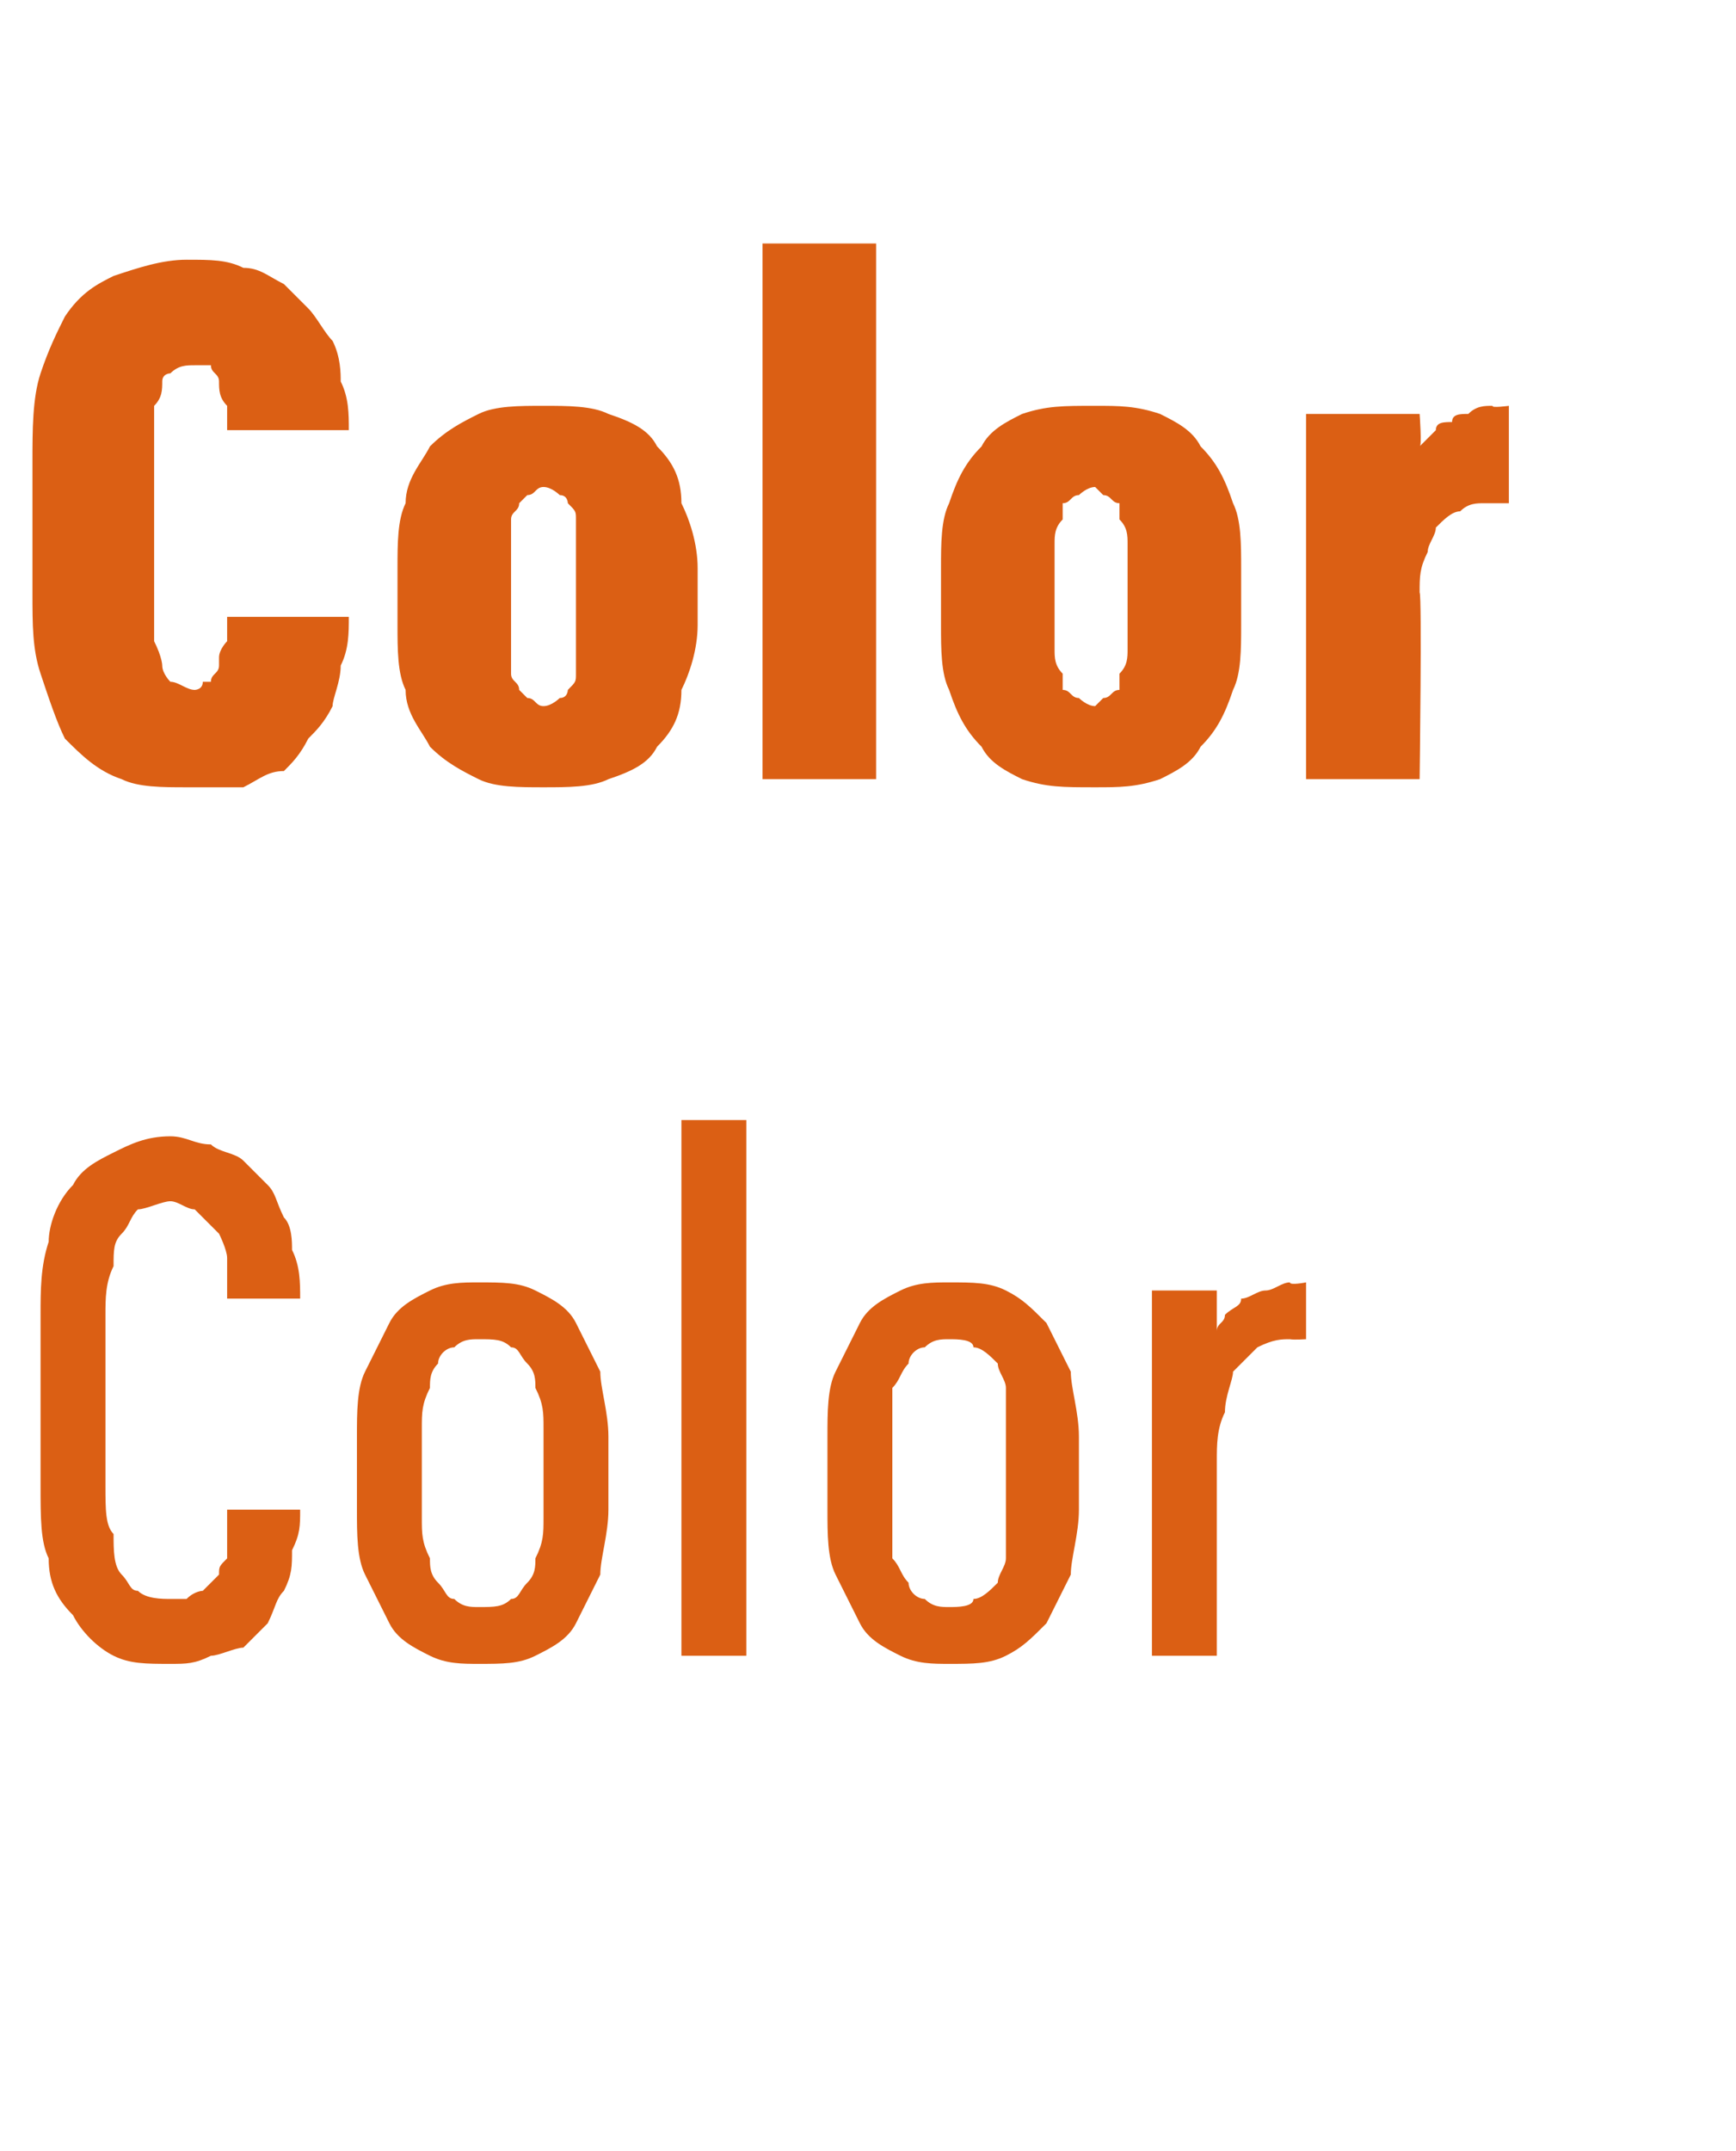 <?xml version="1.0" standalone="no"?>
<!DOCTYPE svg PUBLIC "-//W3C//DTD SVG 1.1//EN" "http://www.w3.org/Graphics/SVG/1.1/DTD/svg11.dtd">
<svg xmlns="http://www.w3.org/2000/svg" version="1.1" width="21.4px" height="26.5px" viewBox="0 -3 21.4 26.5" style="top:-3px">
  <desc>Color Color</desc>
  <defs/>
  <g id="Polygon342839">
    <path d="M 2.1 17.5 C 2.3 17.5 2.4 17.5 2.6 17.4 C 2.7 17.4 2.9 17.3 3 17.3 C 3.1 17.2 3.2 17.1 3.3 17 C 3.4 16.8 3.4 16.7 3.5 16.6 C 3.6 16.4 3.6 16.3 3.6 16.1 C 3.7 15.9 3.7 15.8 3.7 15.6 C 3.7 15.6 2.8 15.6 2.8 15.6 C 2.8 15.7 2.8 15.8 2.8 15.9 C 2.8 16 2.8 16.1 2.8 16.2 C 2.7 16.3 2.7 16.3 2.7 16.4 C 2.6 16.5 2.6 16.5 2.5 16.6 C 2.5 16.6 2.4 16.6 2.3 16.7 C 2.3 16.7 2.2 16.7 2.1 16.7 C 2 16.7 1.8 16.7 1.7 16.6 C 1.6 16.6 1.6 16.5 1.5 16.4 C 1.4 16.3 1.4 16.1 1.4 15.9 C 1.3 15.8 1.3 15.6 1.3 15.3 C 1.3 15.3 1.3 13.2 1.3 13.2 C 1.3 13 1.3 12.8 1.4 12.6 C 1.4 12.4 1.4 12.3 1.5 12.2 C 1.6 12.1 1.6 12 1.7 11.9 C 1.8 11.9 2 11.8 2.1 11.8 C 2.2 11.8 2.3 11.9 2.4 11.9 C 2.5 12 2.6 12.1 2.7 12.2 C 2.7 12.2 2.8 12.4 2.8 12.5 C 2.8 12.6 2.8 12.8 2.8 13 C 2.8 13 3.7 13 3.7 13 C 3.7 12.8 3.7 12.6 3.6 12.4 C 3.6 12.3 3.6 12.1 3.5 12 C 3.4 11.8 3.4 11.7 3.3 11.6 C 3.2 11.5 3.1 11.4 3 11.3 C 2.9 11.2 2.7 11.2 2.6 11.1 C 2.4 11.1 2.3 11 2.1 11 C 1.8 11 1.6 11.1 1.4 11.2 C 1.2 11.3 1 11.4 0.9 11.6 C 0.7 11.8 0.6 12.1 0.6 12.3 C 0.5 12.6 0.5 12.9 0.5 13.2 C 0.5 13.2 0.5 15.3 0.5 15.3 C 0.5 15.7 0.5 16 0.6 16.2 C 0.6 16.5 0.7 16.7 0.9 16.9 C 1 17.1 1.2 17.3 1.4 17.4 C 1.6 17.5 1.8 17.5 2.1 17.5 Z M 5.9 17.5 C 6.2 17.5 6.4 17.5 6.6 17.4 C 6.8 17.3 7 17.2 7.1 17 C 7.2 16.8 7.3 16.6 7.4 16.4 C 7.4 16.2 7.5 15.9 7.5 15.6 C 7.5 15.6 7.5 14.7 7.5 14.7 C 7.5 14.4 7.4 14.1 7.4 13.9 C 7.3 13.7 7.2 13.5 7.1 13.3 C 7 13.1 6.8 13 6.6 12.9 C 6.4 12.8 6.2 12.8 5.9 12.8 C 5.7 12.8 5.5 12.8 5.3 12.9 C 5.1 13 4.9 13.1 4.8 13.3 C 4.7 13.5 4.6 13.7 4.5 13.9 C 4.4 14.1 4.4 14.4 4.4 14.7 C 4.4 14.7 4.4 15.6 4.4 15.6 C 4.4 15.9 4.4 16.2 4.5 16.4 C 4.6 16.6 4.7 16.8 4.8 17 C 4.9 17.2 5.1 17.3 5.3 17.4 C 5.5 17.5 5.7 17.5 5.9 17.5 Z M 5.9 16.8 C 5.8 16.8 5.7 16.8 5.6 16.7 C 5.5 16.7 5.5 16.6 5.4 16.5 C 5.3 16.4 5.3 16.3 5.3 16.2 C 5.2 16 5.2 15.9 5.2 15.7 C 5.2 15.7 5.2 14.6 5.2 14.6 C 5.2 14.4 5.2 14.3 5.3 14.1 C 5.3 14 5.3 13.9 5.4 13.8 C 5.4 13.7 5.5 13.6 5.6 13.6 C 5.7 13.5 5.8 13.5 5.9 13.5 C 6.1 13.5 6.2 13.5 6.3 13.6 C 6.4 13.6 6.4 13.7 6.5 13.8 C 6.6 13.9 6.6 14 6.6 14.1 C 6.7 14.3 6.7 14.4 6.7 14.6 C 6.7 14.6 6.7 15.7 6.7 15.7 C 6.7 15.9 6.7 16 6.6 16.2 C 6.6 16.3 6.6 16.4 6.5 16.5 C 6.4 16.6 6.4 16.7 6.3 16.7 C 6.2 16.8 6.1 16.8 5.9 16.8 Z M 8.4 17.4 L 9.2 17.4 L 9.2 10.8 L 8.4 10.8 L 8.4 17.4 Z M 11.7 17.5 C 12 17.5 12.2 17.5 12.4 17.4 C 12.6 17.3 12.7 17.2 12.9 17 C 13 16.8 13.1 16.6 13.2 16.4 C 13.2 16.2 13.3 15.9 13.3 15.6 C 13.3 15.6 13.3 14.7 13.3 14.7 C 13.3 14.4 13.2 14.1 13.2 13.9 C 13.1 13.7 13 13.5 12.9 13.3 C 12.7 13.1 12.6 13 12.4 12.9 C 12.2 12.8 12 12.8 11.7 12.8 C 11.5 12.8 11.3 12.8 11.1 12.9 C 10.9 13 10.7 13.1 10.6 13.3 C 10.5 13.5 10.4 13.7 10.3 13.9 C 10.2 14.1 10.2 14.4 10.2 14.7 C 10.2 14.7 10.2 15.6 10.2 15.6 C 10.2 15.9 10.2 16.2 10.3 16.4 C 10.4 16.6 10.5 16.8 10.6 17 C 10.7 17.2 10.9 17.3 11.1 17.4 C 11.3 17.5 11.5 17.5 11.7 17.5 Z M 11.7 16.8 C 11.6 16.8 11.5 16.8 11.4 16.7 C 11.3 16.7 11.2 16.6 11.2 16.5 C 11.1 16.4 11.1 16.3 11 16.2 C 11 16 11 15.9 11 15.7 C 11 15.7 11 14.6 11 14.6 C 11 14.4 11 14.3 11 14.1 C 11.1 14 11.1 13.9 11.2 13.8 C 11.2 13.7 11.3 13.6 11.4 13.6 C 11.5 13.5 11.6 13.5 11.7 13.5 C 11.8 13.5 12 13.5 12 13.6 C 12.1 13.6 12.2 13.7 12.3 13.8 C 12.3 13.9 12.4 14 12.4 14.1 C 12.4 14.3 12.4 14.4 12.4 14.6 C 12.4 14.6 12.4 15.7 12.4 15.7 C 12.4 15.9 12.4 16 12.4 16.2 C 12.4 16.3 12.3 16.4 12.3 16.5 C 12.2 16.6 12.1 16.7 12 16.7 C 12 16.8 11.8 16.8 11.7 16.8 Z M 14.2 17.4 L 15 17.4 C 15 17.4 15 15.01 15 15 C 15 14.8 15 14.6 15.1 14.4 C 15.1 14.2 15.2 14 15.2 13.9 C 15.3 13.8 15.4 13.7 15.5 13.6 C 15.7 13.5 15.8 13.5 15.9 13.5 C 15.95 13.51 16.1 13.5 16.1 13.5 L 16.1 12.8 C 16.1 12.8 15.9 12.84 15.9 12.8 C 15.8 12.8 15.7 12.9 15.6 12.9 C 15.5 12.9 15.4 13 15.3 13 C 15.3 13.1 15.2 13.1 15.1 13.2 C 15.1 13.3 15 13.3 15 13.4 C 15 13.4 15 12.9 15 12.9 L 14.2 12.9 L 14.2 17.4 Z " stroke="none" fill="#db5f14"/>
  </g>
  <g id="Polygon342838">
    <path d="M 2.3 6.7 C 2.6 6.7 2.8 6.7 3 6.7 C 3.2 6.6 3.3 6.5 3.5 6.5 C 3.6 6.4 3.7 6.3 3.8 6.1 C 3.9 6 4 5.9 4.1 5.7 C 4.1 5.6 4.2 5.4 4.2 5.2 C 4.3 5 4.3 4.8 4.3 4.6 C 4.3 4.6 2.8 4.6 2.8 4.6 C 2.8 4.7 2.8 4.8 2.8 4.9 C 2.8 4.9 2.7 5 2.7 5.1 C 2.7 5.1 2.7 5.2 2.7 5.2 C 2.7 5.3 2.6 5.3 2.6 5.4 C 2.6 5.4 2.5 5.4 2.5 5.4 C 2.5 5.5 2.4 5.5 2.4 5.5 C 2.3 5.5 2.2 5.4 2.1 5.4 C 2.1 5.4 2 5.3 2 5.2 C 2 5.2 2 5.1 1.9 4.9 C 1.9 4.8 1.9 4.7 1.9 4.5 C 1.9 4.5 1.9 2.4 1.9 2.4 C 1.9 2.3 1.9 2.1 1.9 2 C 2 1.9 2 1.8 2 1.7 C 2 1.6 2.1 1.6 2.1 1.6 C 2.2 1.5 2.3 1.5 2.4 1.5 C 2.4 1.5 2.5 1.5 2.6 1.5 C 2.6 1.6 2.7 1.6 2.7 1.7 C 2.7 1.8 2.7 1.9 2.8 2 C 2.8 2.1 2.8 2.2 2.8 2.3 C 2.8 2.3 4.3 2.3 4.3 2.3 C 4.3 2.1 4.3 1.9 4.2 1.7 C 4.2 1.6 4.2 1.4 4.1 1.2 C 4 1.1 3.9 0.9 3.8 0.8 C 3.7 0.7 3.6 0.6 3.5 0.5 C 3.3 0.4 3.2 0.3 3 0.3 C 2.8 0.2 2.6 0.2 2.3 0.2 C 2 0.2 1.7 0.3 1.4 0.4 C 1.2 0.5 1 0.6 0.8 0.9 C 0.7 1.1 0.6 1.3 0.5 1.6 C 0.4 1.9 0.4 2.3 0.4 2.7 C 0.4 2.7 0.4 4.3 0.4 4.3 C 0.4 4.7 0.4 5 0.5 5.3 C 0.6 5.6 0.7 5.9 0.8 6.1 C 1 6.3 1.2 6.5 1.5 6.6 C 1.7 6.7 2 6.7 2.3 6.7 Z M 6.7 6.7 C 7 6.7 7.3 6.7 7.5 6.6 C 7.8 6.5 8 6.4 8.1 6.2 C 8.3 6 8.4 5.8 8.4 5.5 C 8.5 5.3 8.6 5 8.6 4.7 C 8.6 4.7 8.6 4 8.6 4 C 8.6 3.7 8.5 3.4 8.4 3.2 C 8.4 2.9 8.3 2.7 8.1 2.5 C 8 2.3 7.8 2.2 7.5 2.1 C 7.3 2 7 2 6.7 2 C 6.4 2 6.1 2 5.9 2.1 C 5.7 2.2 5.5 2.3 5.3 2.5 C 5.2 2.7 5 2.9 5 3.2 C 4.9 3.4 4.9 3.7 4.9 4 C 4.9 4 4.9 4.7 4.9 4.7 C 4.9 5 4.9 5.3 5 5.5 C 5 5.8 5.2 6 5.3 6.2 C 5.5 6.4 5.7 6.5 5.9 6.6 C 6.1 6.7 6.4 6.7 6.7 6.7 Z M 6.7 5.7 C 6.6 5.7 6.6 5.6 6.5 5.6 C 6.5 5.6 6.4 5.5 6.4 5.5 C 6.4 5.4 6.3 5.4 6.3 5.3 C 6.3 5.2 6.3 5.1 6.3 5 C 6.3 5 6.3 3.7 6.3 3.7 C 6.3 3.6 6.3 3.5 6.3 3.4 C 6.3 3.3 6.4 3.3 6.4 3.2 C 6.4 3.2 6.5 3.1 6.5 3.1 C 6.6 3.1 6.6 3 6.7 3 C 6.8 3 6.9 3.1 6.9 3.1 C 7 3.1 7 3.2 7 3.2 C 7.1 3.3 7.1 3.3 7.1 3.4 C 7.1 3.5 7.1 3.6 7.1 3.7 C 7.1 3.7 7.1 5 7.1 5 C 7.1 5.1 7.1 5.2 7.1 5.3 C 7.1 5.4 7.1 5.4 7 5.5 C 7 5.5 7 5.6 6.9 5.6 C 6.9 5.6 6.8 5.7 6.7 5.7 Z M 9.4 6.6 L 10.8 6.6 L 10.8 0 L 9.4 0 L 9.4 6.6 Z M 13.5 6.7 C 13.8 6.7 14 6.7 14.3 6.6 C 14.5 6.5 14.7 6.4 14.8 6.2 C 15 6 15.1 5.8 15.2 5.5 C 15.3 5.3 15.3 5 15.3 4.7 C 15.3 4.7 15.3 4 15.3 4 C 15.3 3.7 15.3 3.4 15.2 3.2 C 15.1 2.9 15 2.7 14.8 2.5 C 14.7 2.3 14.5 2.2 14.3 2.1 C 14 2 13.8 2 13.5 2 C 13.1 2 12.9 2 12.6 2.1 C 12.4 2.2 12.2 2.3 12.1 2.5 C 11.9 2.7 11.8 2.9 11.7 3.2 C 11.6 3.4 11.6 3.7 11.6 4 C 11.6 4 11.6 4.7 11.6 4.7 C 11.6 5 11.6 5.3 11.7 5.5 C 11.8 5.8 11.9 6 12.1 6.2 C 12.2 6.4 12.4 6.5 12.6 6.6 C 12.9 6.7 13.1 6.7 13.5 6.7 Z M 13.5 5.7 C 13.4 5.7 13.3 5.6 13.3 5.6 C 13.2 5.6 13.2 5.5 13.1 5.5 C 13.1 5.4 13.1 5.4 13.1 5.3 C 13 5.2 13 5.1 13 5 C 13 5 13 3.7 13 3.7 C 13 3.6 13 3.5 13.1 3.4 C 13.1 3.3 13.1 3.3 13.1 3.2 C 13.2 3.2 13.2 3.1 13.3 3.1 C 13.3 3.1 13.4 3 13.5 3 C 13.5 3 13.6 3.1 13.6 3.1 C 13.7 3.1 13.7 3.2 13.8 3.2 C 13.8 3.3 13.8 3.3 13.8 3.4 C 13.9 3.5 13.9 3.6 13.9 3.7 C 13.9 3.7 13.9 5 13.9 5 C 13.9 5.1 13.9 5.2 13.8 5.3 C 13.8 5.4 13.8 5.4 13.8 5.5 C 13.7 5.5 13.7 5.6 13.6 5.6 C 13.6 5.6 13.5 5.7 13.5 5.7 Z M 16.1 6.6 L 17.5 6.6 C 17.5 6.6 17.53 4.33 17.5 4.3 C 17.5 4.1 17.5 4 17.6 3.8 C 17.6 3.7 17.7 3.6 17.7 3.5 C 17.8 3.4 17.9 3.3 18 3.3 C 18.1 3.2 18.2 3.2 18.3 3.2 C 18.34 3.2 18.6 3.2 18.6 3.2 L 18.6 2 C 18.6 2 18.38 2.03 18.4 2 C 18.3 2 18.2 2 18.1 2.1 C 18 2.1 17.9 2.1 17.9 2.2 C 17.8 2.2 17.7 2.2 17.7 2.3 C 17.6 2.4 17.6 2.4 17.5 2.5 C 17.53 2.51 17.5 2.1 17.5 2.1 L 16.1 2.1 L 16.1 6.6 Z " stroke="none" fill="#db5f14"/>
  </g>
</svg>